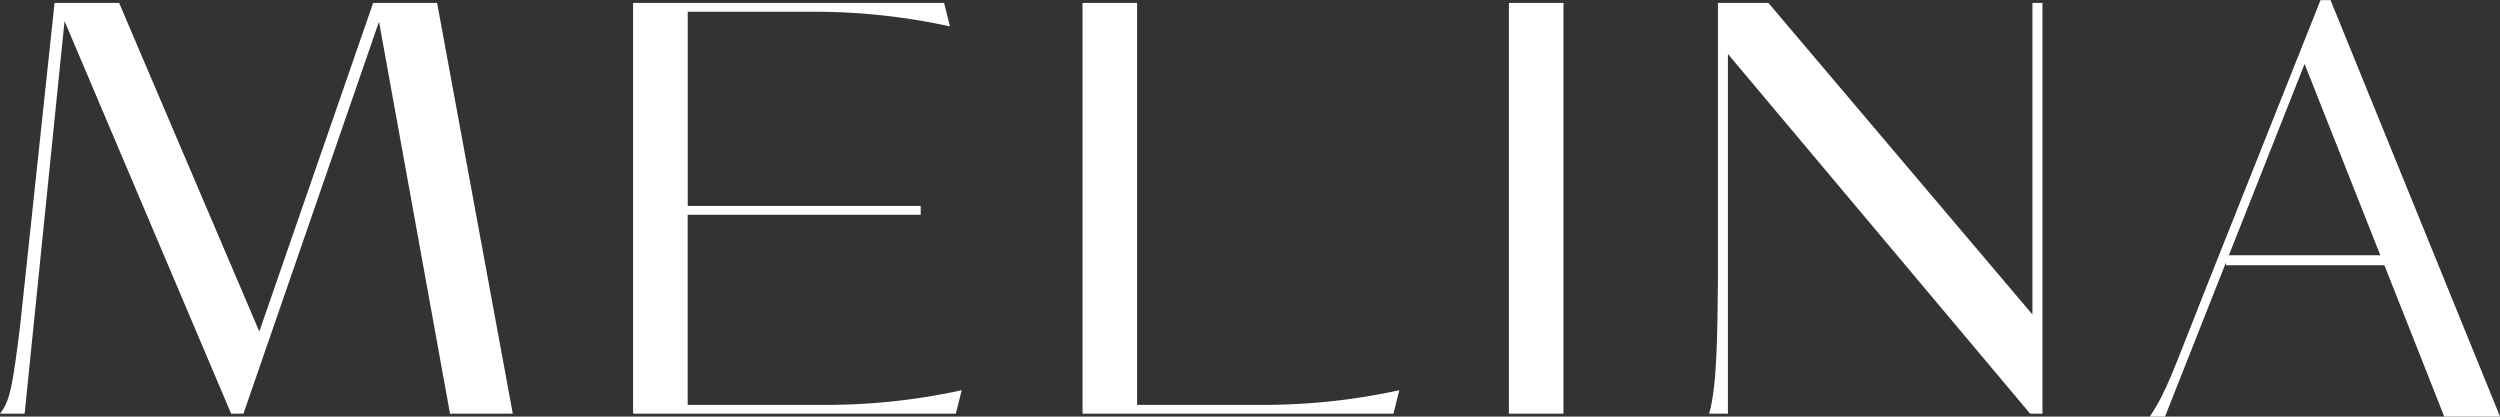 <?xml version="1.0" encoding="UTF-8"?> <svg xmlns="http://www.w3.org/2000/svg" id="Component_11_1" data-name="Component 11 – 1" width="174.738" height="29.118" viewBox="0 0 174.738 29.118"><rect x="0" y="0" width="174.738" height="29.118" fill="#333333" stroke="none"/><rect id="Rectangle_2" data-name="Rectangle 2" width="3.814" height="28.708" transform="translate(105.464 0.205)" fill="#fff"></rect><path id="Path_1" data-name="Path 1" d="M488.119,737.634l-2.789,27.437h-1.723c.7-.9.861-1.8,1.395-6.029l2.42-22.679h4.511l9.8,22.967,7.956-22.967h4.47l5.29,28.708h-4.388l-4.962-27.4-9.474,27.4h-.861Z" transform="translate(-483.608 -736.158)" fill="#fff"></path><path id="Path_2" data-name="Path 2" d="M718.826,736.363h21.736l.41,1.641a44.288,44.288,0,0,0-9.228-1.025h-9.1v13.575h16.282v.615H722.64v13.288h9.925a44.272,44.272,0,0,0,9.228-1.025l-.41,1.641H718.826Z" transform="translate(-674.575 -736.158)" fill="#fff"></path><path id="Path_3" data-name="Path 3" d="M885.807,736.363h3.814v28.093h9.1a44.275,44.275,0,0,0,9.228-1.025l-.41,1.641H885.807Z" transform="translate(-810.143 -736.158)" fill="#fff"></path><path id="Path_4" data-name="Path 4" d="M1119.9,739.931v25.14h-1.312c.574-1.969.574-5.824.615-9.187V736.363h3.527l18.455,21.777V736.363h.7v28.708h-.861Z" transform="translate(-999.128 -736.158)" fill="#fff"></path><path id="Path_5" data-name="Path 5" d="M1298.413,753.113l-5.291-13.37-5.291,13.37Zm.287.7h-11.073v-.2l-4.265,10.786H1282.3c1.23-1.887,1.476-2.83,4.019-9.228l7.915-19.891h.7l11.852,29.118h-3.9Z" transform="translate(-1132.041 -735.273)" fill="#fff"></path></svg> 